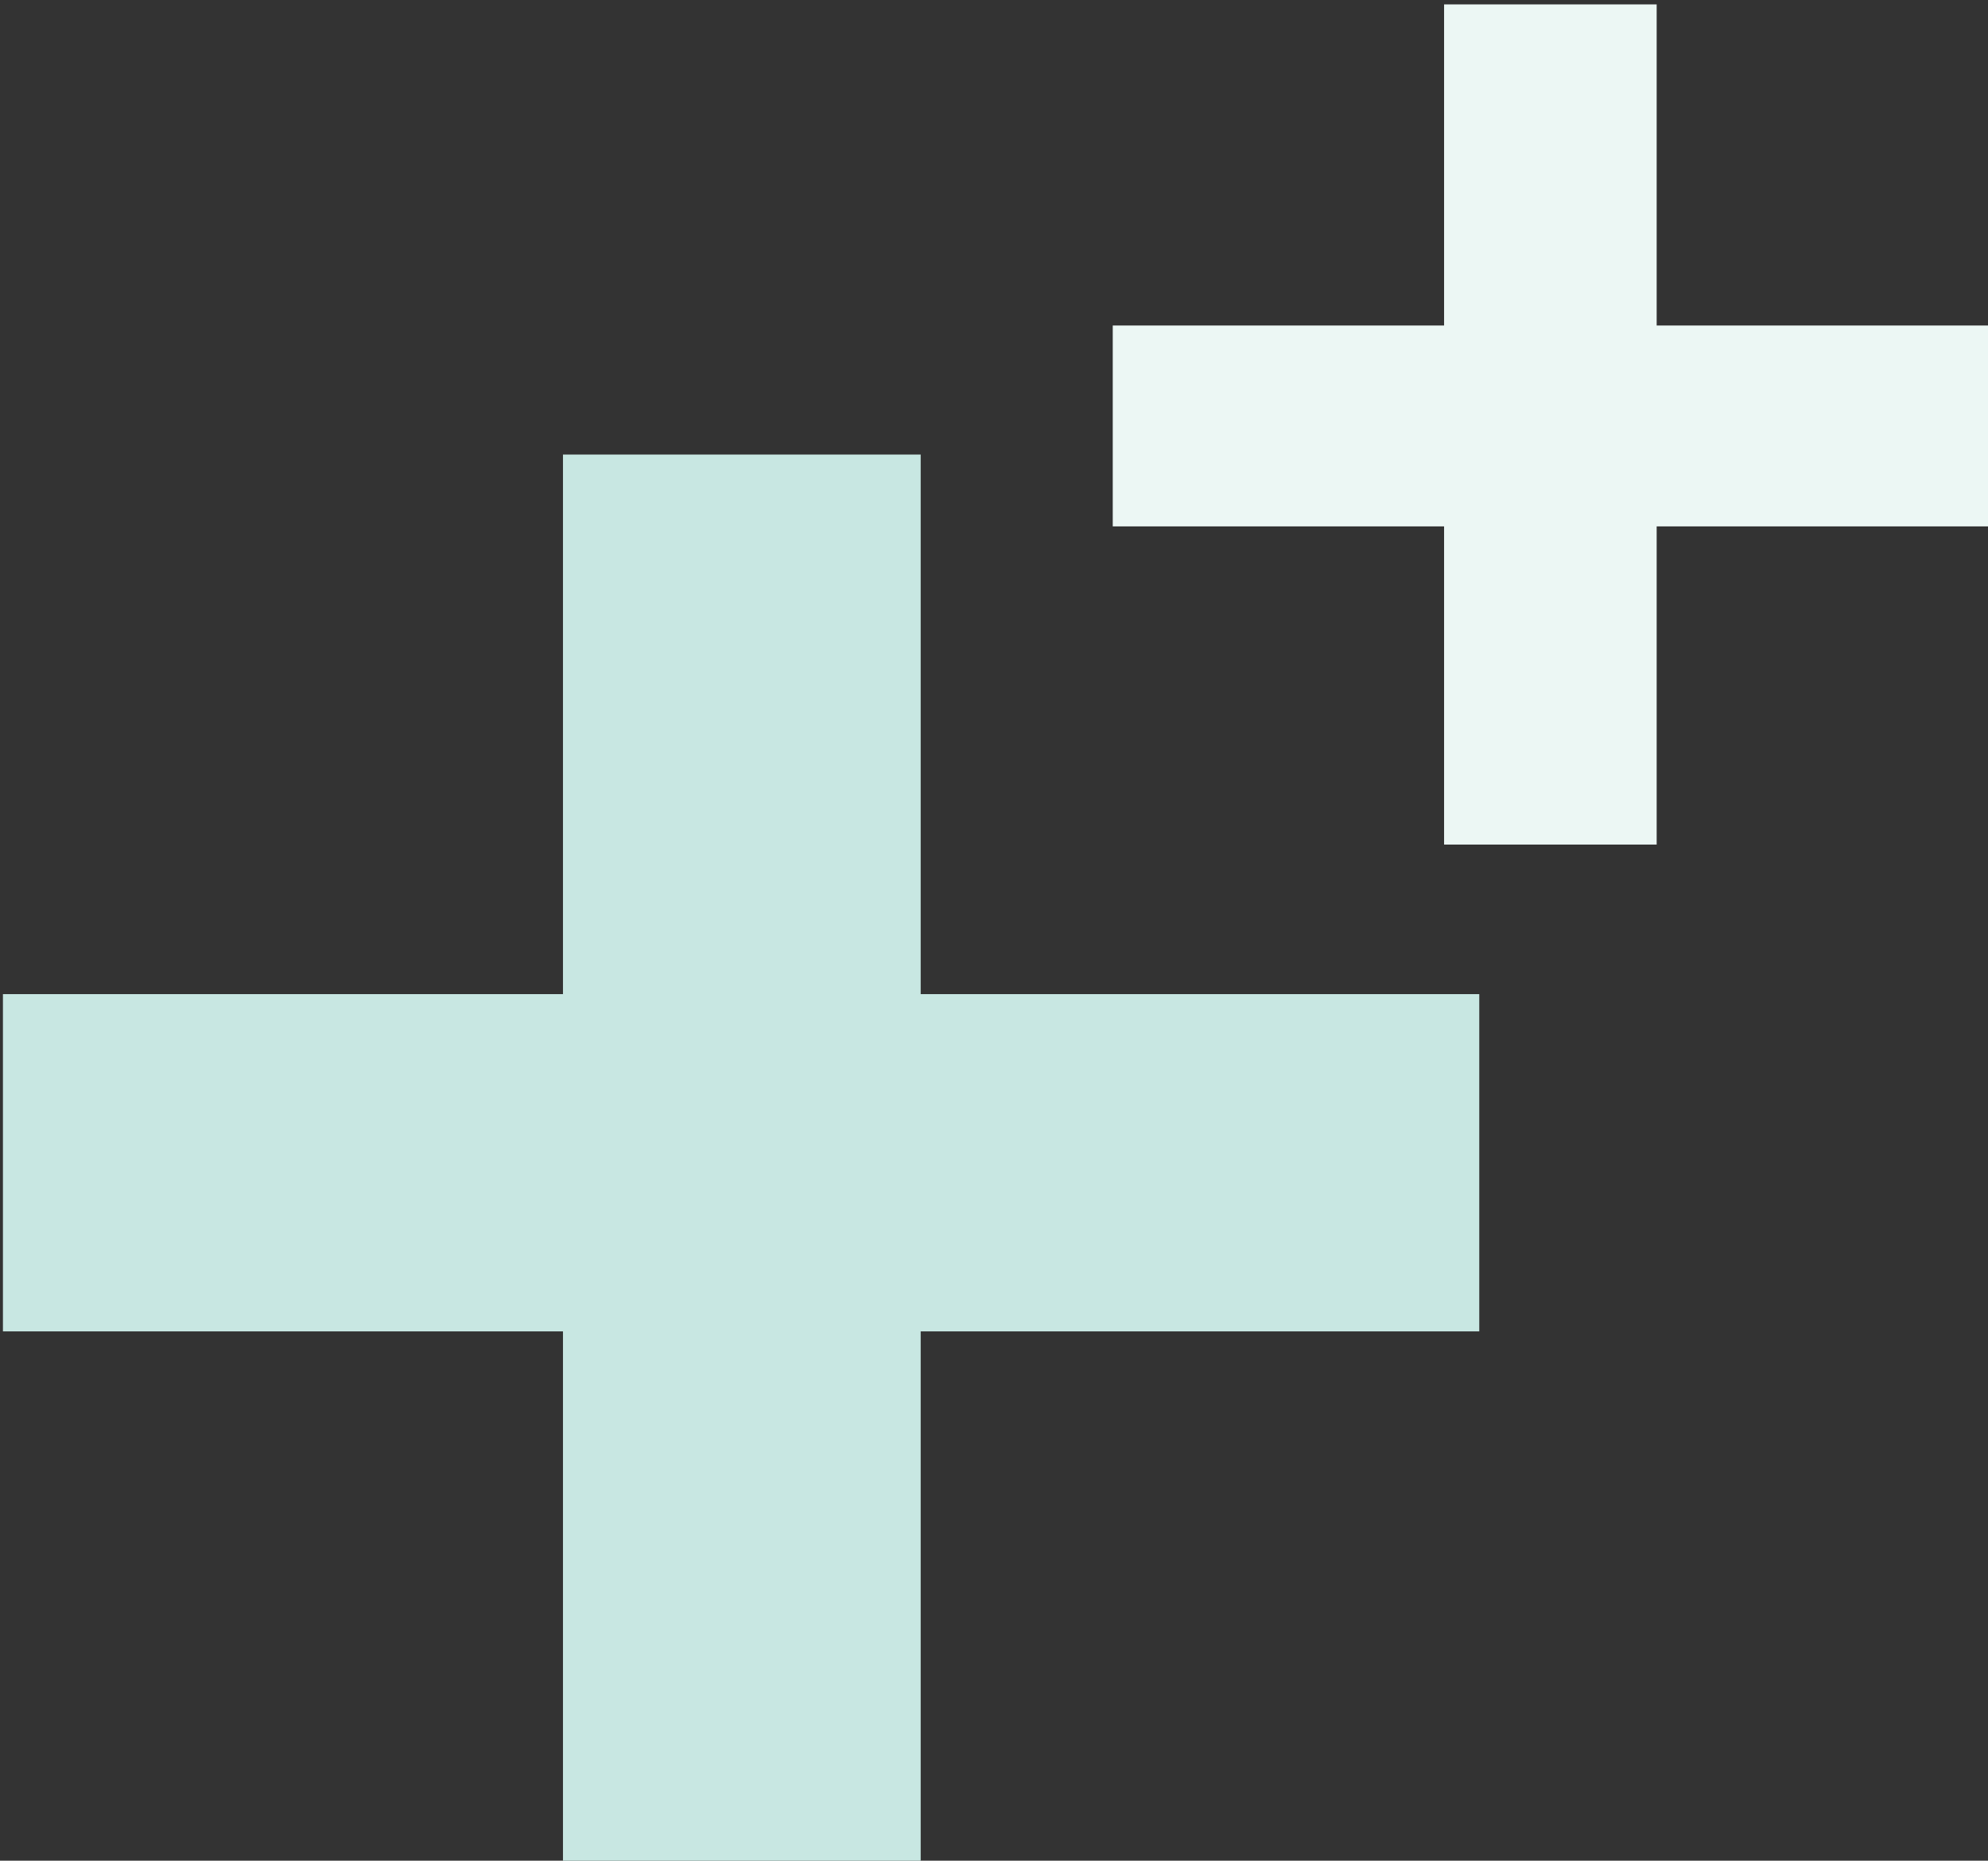 <svg xmlns="http://www.w3.org/2000/svg" xmlns:i="http://ns.adobe.com/AdobeIllustrator/10.0/" id="Layer_1" viewBox="0 0 135.6 126.9"><rect x="0" y="0" width="135.6" height="126.9" fill="#333333" stroke="none"/><polygon points="98.5 .3 98.5 22.2 75.9 22.2 75.9 35.9 98.5 35.9 98.5 57.6 113 57.6 113 35.9 135.7 35.9 135.7 22.2 113 22.2 113 .3 98.5 .3" fill="#ecf7f4"></polygon><polygon points="38.4 31 38.4 67.8 .2 67.8 .2 90.8 38.4 90.8 38.4 127.1 62.8 127.1 62.8 90.8 100.9 90.8 100.9 67.8 62.8 67.8 62.8 31 38.4 31" fill="#c8e7e2"></polygon></svg>